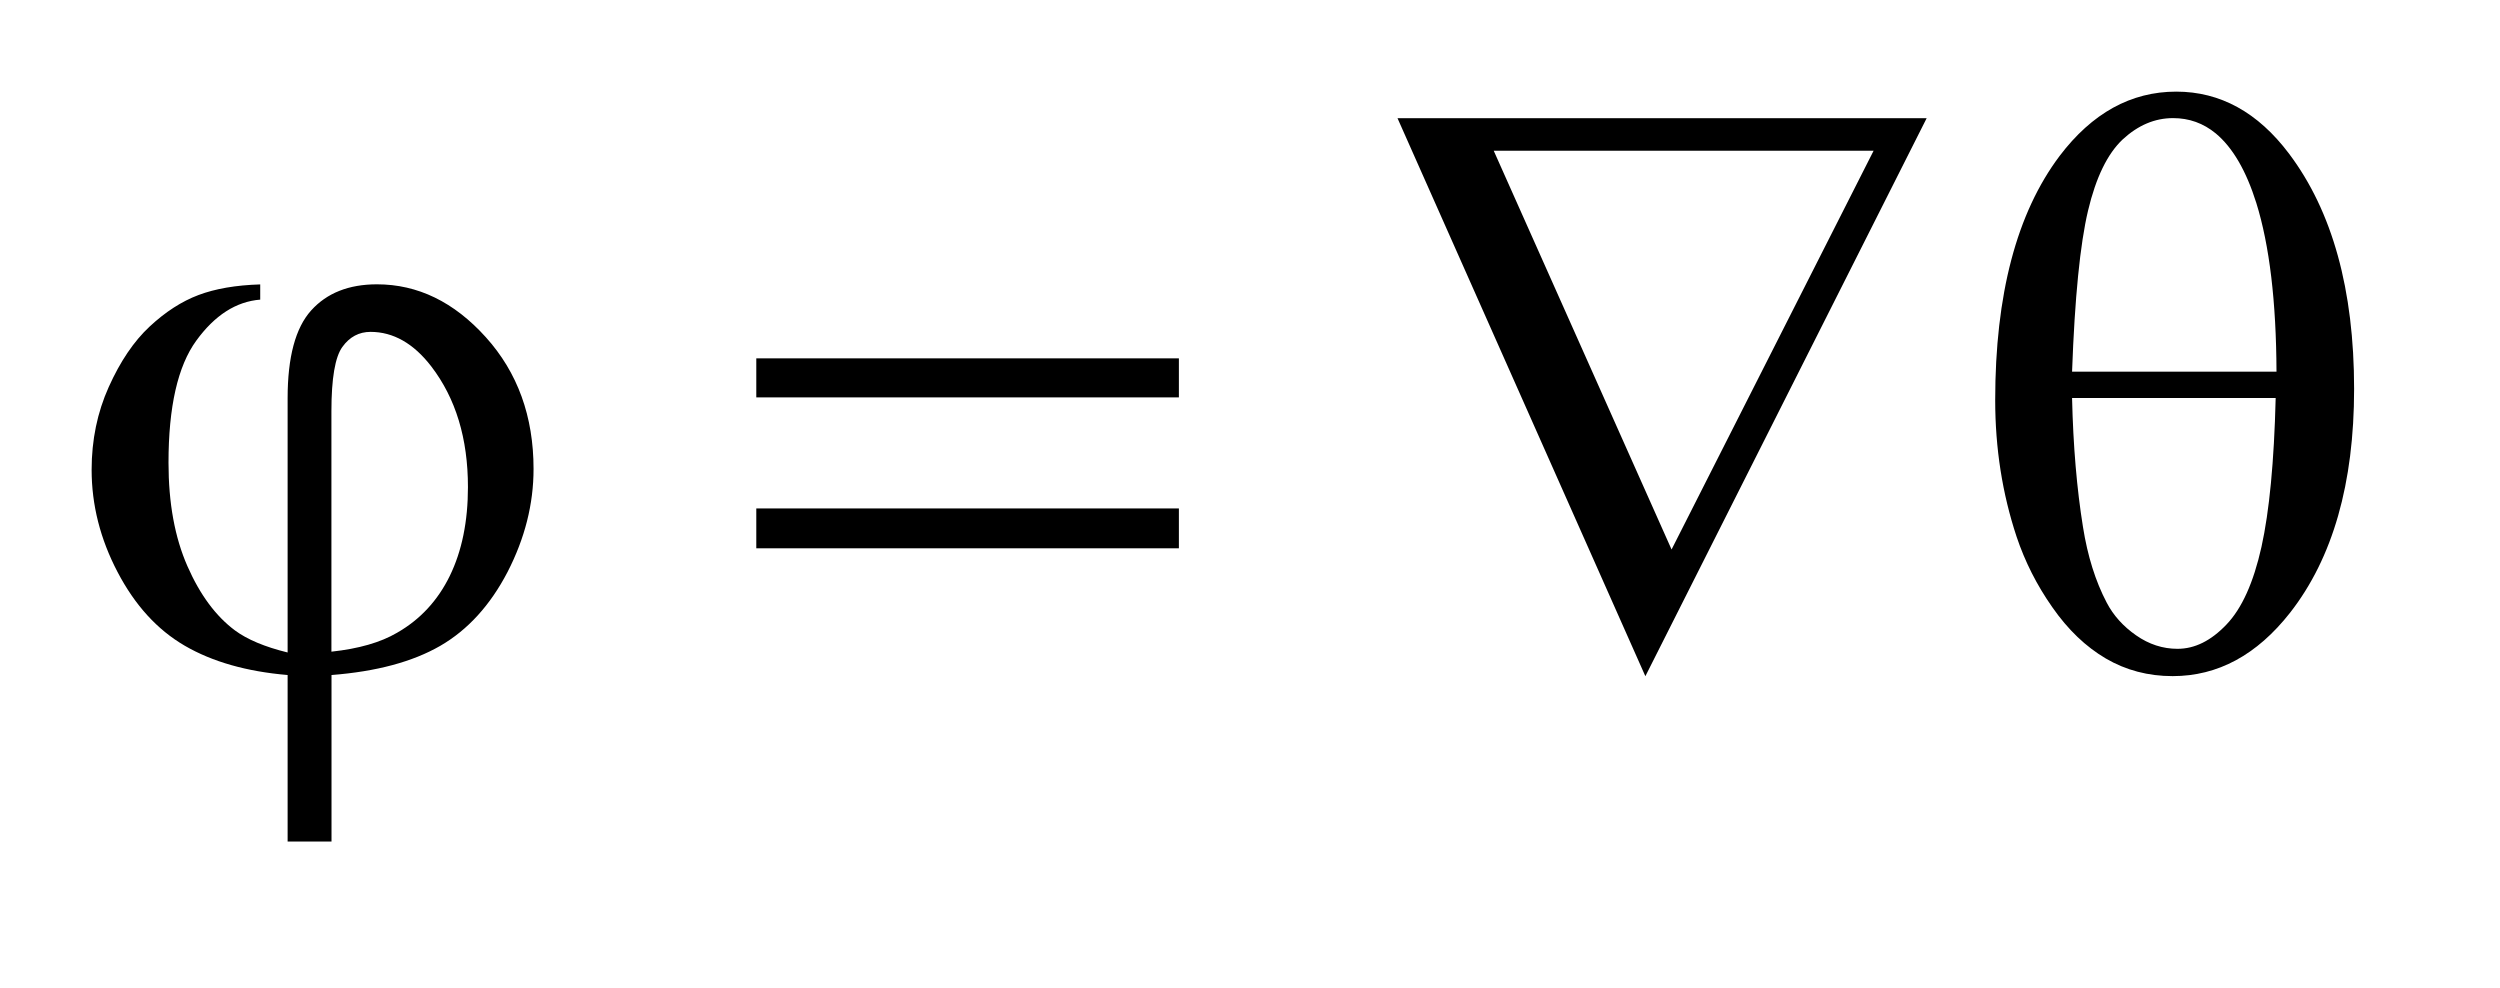 <?xml version="1.0" encoding="UTF-8"?>
<!DOCTYPE svg PUBLIC '-//W3C//DTD SVG 1.0//EN'
          'http://www.w3.org/TR/2001/REC-SVG-20010904/DTD/svg10.dtd'>
<svg stroke-dasharray="none" shape-rendering="auto" xmlns="http://www.w3.org/2000/svg" font-family="'Dialog'" text-rendering="auto" width="43" fill-opacity="1" color-interpolation="auto" color-rendering="auto" preserveAspectRatio="xMidYMid meet" font-size="12px" viewBox="0 0 43 17" fill="black" xmlns:xlink="http://www.w3.org/1999/xlink" stroke="black" image-rendering="auto" stroke-miterlimit="10" stroke-linecap="square" stroke-linejoin="miter" font-style="normal" stroke-width="1" height="17" stroke-dashoffset="0" font-weight="normal" stroke-opacity="1"
><!--Generated by the Batik Graphics2D SVG Generator--><defs id="genericDefs"
  /><g
  ><defs id="defs1"
    ><clipPath clipPathUnits="userSpaceOnUse" id="clipPath1"
      ><path d="M-1 -1 L25.692 -1 L25.692 9.184 L-1 9.184 L-1 -1 Z"
      /></clipPath
      ><clipPath clipPathUnits="userSpaceOnUse" id="clipPath2"
      ><path d="M-0 -0 L-0 8.185 L24.693 8.185 L24.693 -0 Z"
      /></clipPath
    ></defs
    ><g transform="scale(1.576,1.576) translate(1,1)"
    ><path d="M2.139 6.121 L2.139 3.346 C2.139 2.898 2.224 2.579 2.396 2.388 C2.567 2.198 2.807 2.103 3.114 2.103 C3.559 2.103 3.955 2.295 4.302 2.68 C4.649 3.065 4.823 3.544 4.823 4.118 C4.823 4.502 4.728 4.875 4.54 5.241 C4.351 5.605 4.105 5.875 3.804 6.049 C3.502 6.223 3.107 6.329 2.618 6.367 L2.618 8.184 L2.139 8.184 L2.139 6.367 C1.691 6.329 1.317 6.222 1.016 6.047 C0.715 5.872 0.472 5.604 0.283 5.243 C0.094 4.882 0 4.511 0 4.127 C0 3.802 0.062 3.501 0.187 3.223 C0.312 2.945 0.46 2.725 0.633 2.564 C0.806 2.403 0.983 2.289 1.166 2.22 C1.349 2.151 1.574 2.112 1.84 2.104 L1.84 2.27 C1.577 2.291 1.344 2.44 1.142 2.718 C0.94 2.996 0.839 3.44 0.839 4.049 C0.839 4.491 0.908 4.867 1.046 5.18 C1.183 5.492 1.356 5.725 1.564 5.88 C1.698 5.979 1.89 6.06 2.139 6.121 ZM2.618 6.112 C2.914 6.08 3.152 6.012 3.333 5.906 C3.585 5.762 3.777 5.555 3.909 5.285 C4.041 5.014 4.107 4.691 4.107 4.316 C4.107 3.786 3.974 3.347 3.707 2.999 C3.514 2.748 3.292 2.622 3.044 2.622 C2.918 2.622 2.815 2.677 2.736 2.787 C2.657 2.897 2.617 3.13 2.617 3.487 L2.617 6.112 Z" stroke="none" clip-path="url(#clipPath2)"
    /></g
    ><g transform="matrix(1.576,0,0,1.576,1.576,1.576)"
    ><path d="M7.254 2.911 L11.866 2.911 L11.866 3.337 L7.254 3.337 L7.254 2.911 ZM7.254 4.549 L11.866 4.549 L11.866 4.984 L7.254 4.984 L7.254 4.549 Z" stroke="none" clip-path="url(#clipPath2)"
    /></g
    ><g transform="matrix(1.576,0,0,1.576,1.576,1.576)"
    ><path d="M16.957 6.38 L14.252 0.29 L20.027 0.29 L16.957 6.38 ZM17.243 4.997 L19.448 0.645 L15.302 0.645 L17.243 4.997 Z" stroke="none" clip-path="url(#clipPath2)"
    /></g
    ><g transform="matrix(1.576,0,0,1.576,1.576,1.576)"
    ><path d="M20.775 3.368 C20.775 2.215 21.009 1.326 21.478 0.702 C21.833 0.234 22.257 0 22.751 0 C23.231 0 23.642 0.226 23.981 0.676 C24.455 1.305 24.692 2.162 24.692 3.245 C24.692 4.275 24.46 5.089 23.994 5.686 C23.631 6.149 23.204 6.379 22.712 6.379 C22.445 6.379 22.202 6.315 21.983 6.187 C21.763 6.058 21.569 5.872 21.399 5.628 C21.229 5.386 21.099 5.128 21.008 4.856 C20.853 4.388 20.775 3.892 20.775 3.368 ZM23.845 3.056 C23.842 2.292 23.769 1.679 23.625 1.216 C23.514 0.862 23.366 0.609 23.182 0.456 C23.047 0.345 22.892 0.289 22.716 0.289 C22.517 0.289 22.334 0.367 22.167 0.521 C22 0.678 21.874 0.937 21.788 1.3 C21.702 1.663 21.643 2.248 21.614 3.056 L23.845 3.056 ZM21.614 3.346 C21.626 3.867 21.666 4.335 21.733 4.751 C21.783 5.067 21.869 5.343 21.992 5.577 C22.065 5.717 22.173 5.837 22.313 5.934 C22.453 6.032 22.604 6.081 22.765 6.081 C22.953 6.081 23.13 5.993 23.298 5.817 C23.467 5.641 23.594 5.359 23.681 4.969 C23.767 4.58 23.819 4.038 23.836 3.344 L21.614 3.344 Z" stroke="none" clip-path="url(#clipPath2)"
    /></g
  ></g
></svg
>
